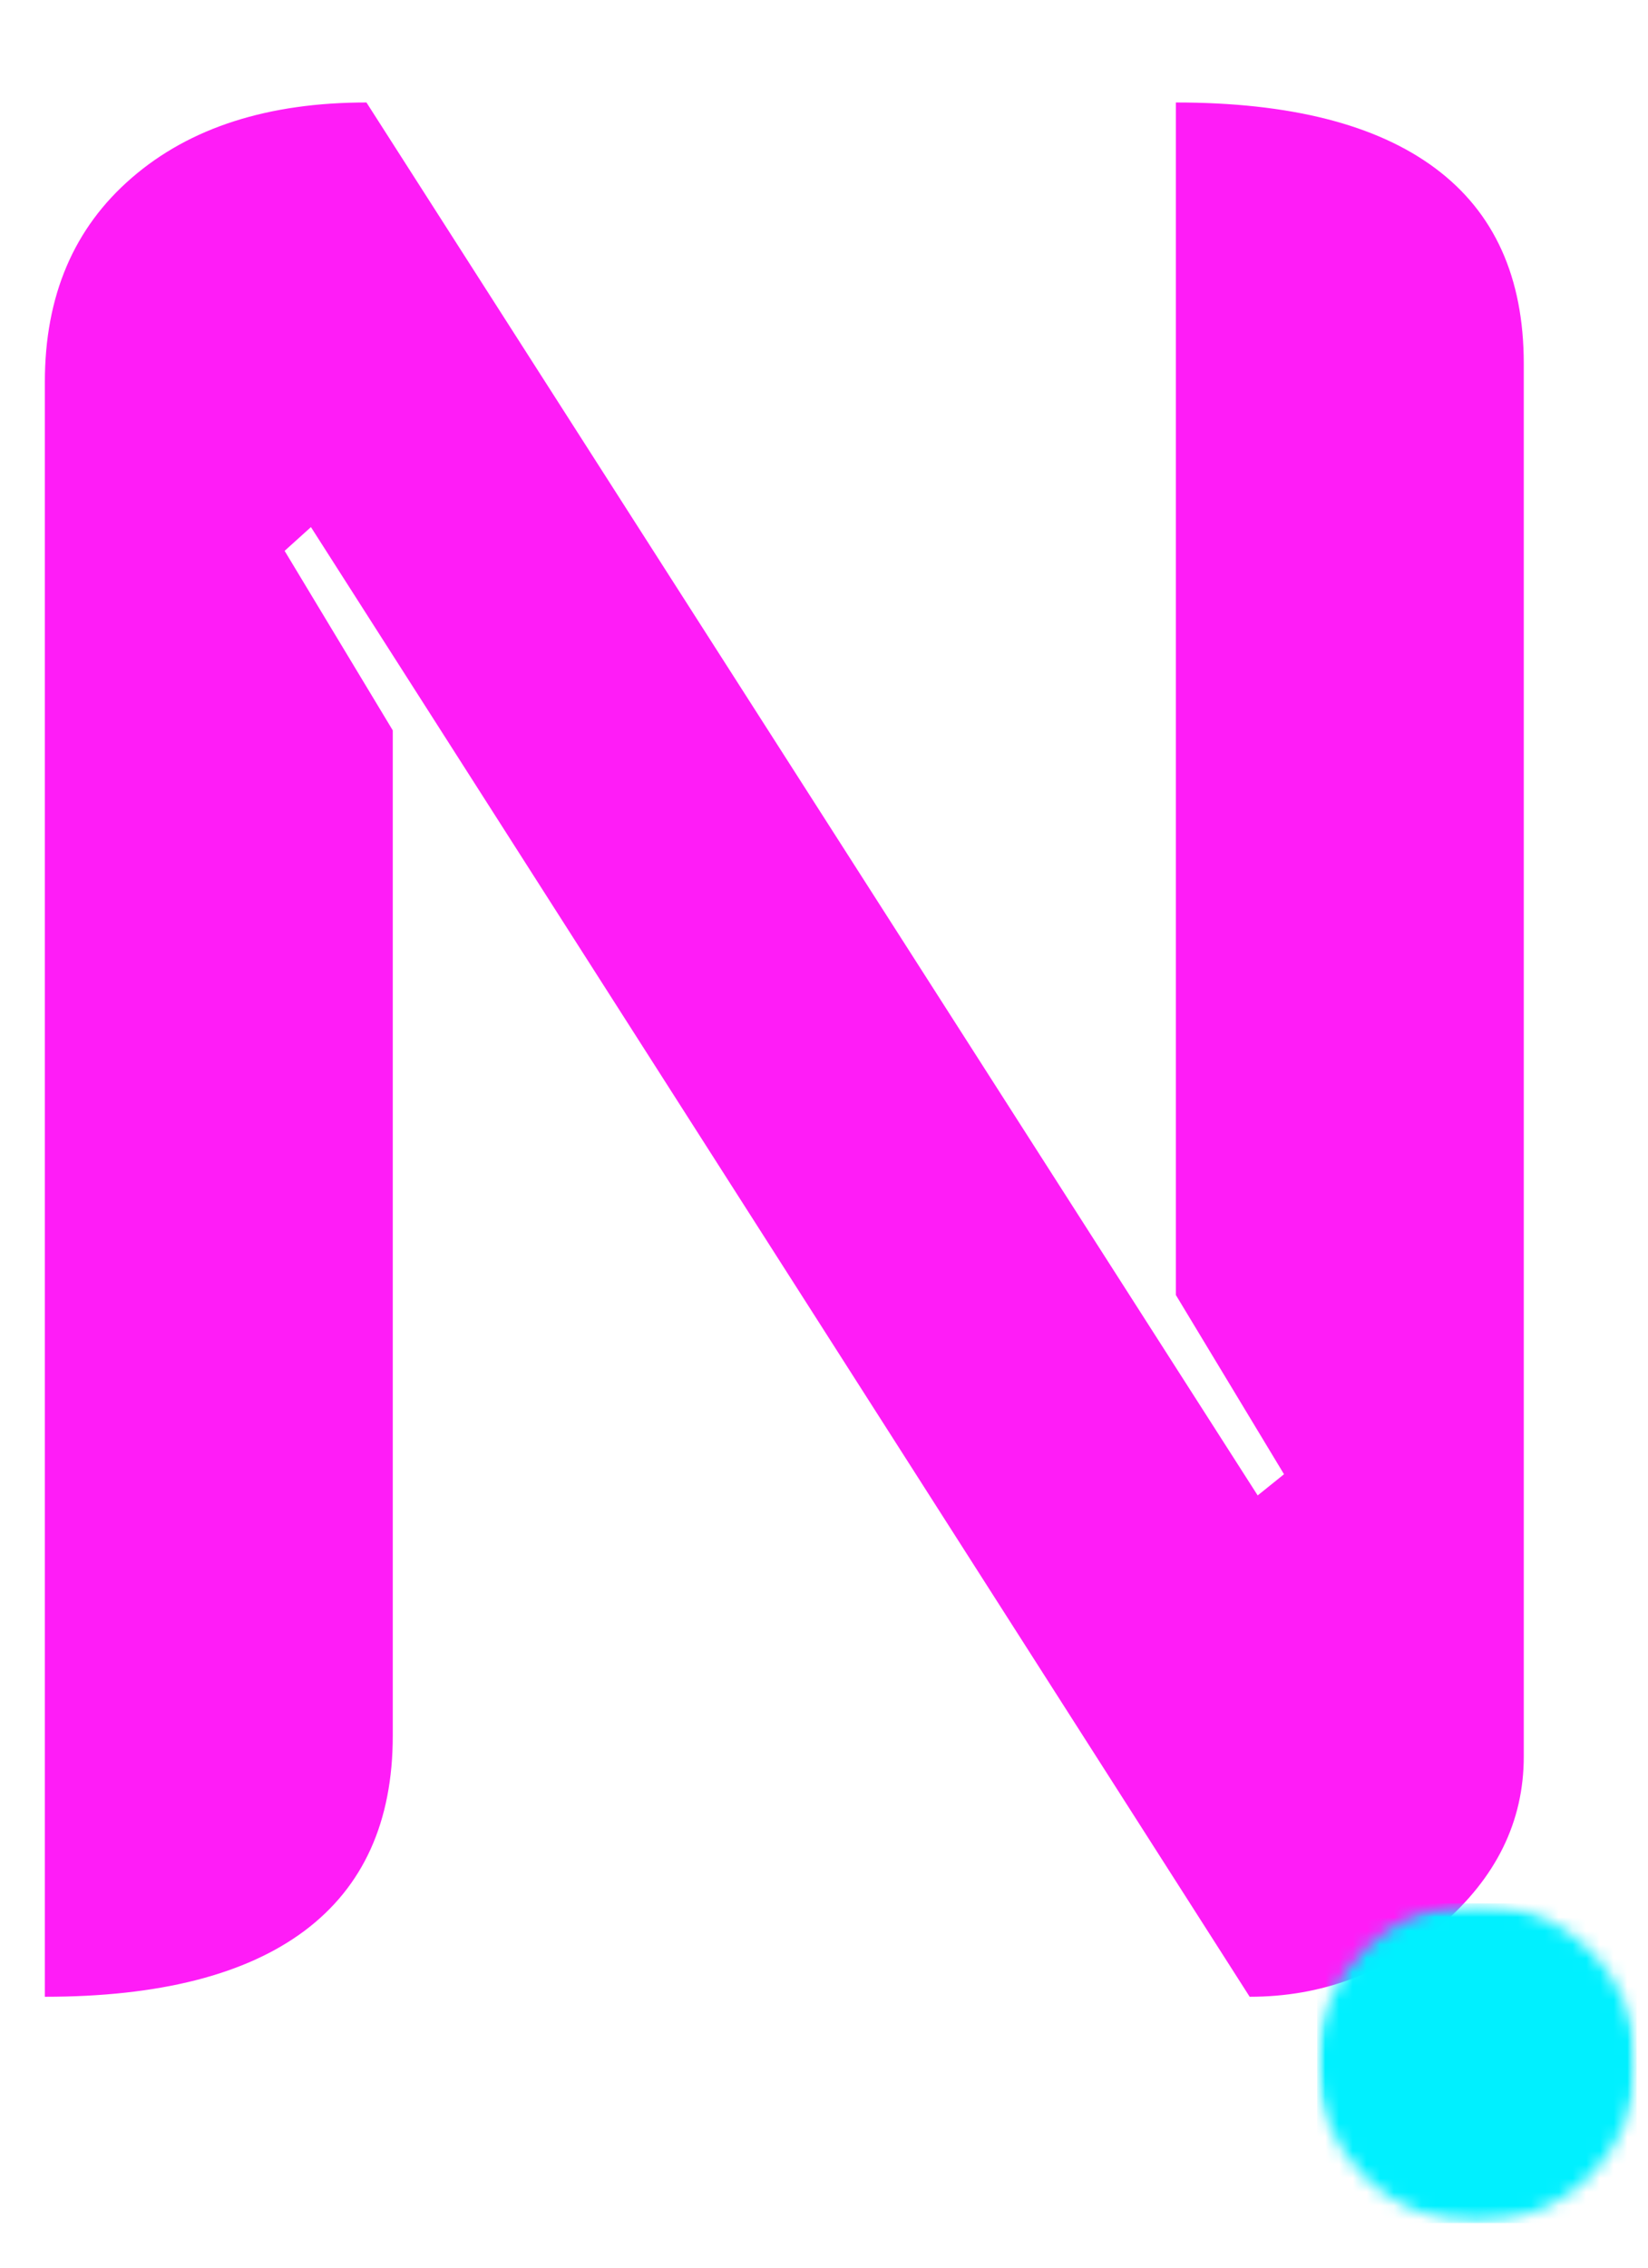 <svg width="120" height="165" viewBox="0 0 120 165" fill="none" xmlns="http://www.w3.org/2000/svg">
<g clip-path="url(#clip0_1_3111)">
<path d="M3.266 27.789C3.266 21.529 5.376 16.576 9.6 12.935C13.818 9.284 19.516 7.456 26.683 7.456L91.579 108.81L93.496 107.269L85.621 94.227V7.456C93.938 7.456 100.235 9.055 104.516 12.248C108.808 15.446 110.954 20.18 110.954 26.456V127.81C110.954 132.55 108.938 136.644 104.912 140.102C100.881 143.56 96.246 145.289 90.996 145.289L22.641 38.352L20.725 40.081L28.6 53.144V126.289C28.6 132.555 26.454 137.289 22.162 140.498C17.881 143.69 11.584 145.289 3.266 145.289V27.789Z" fill="#FF1CF7"/>
<mask id="mask0_1_3111" style="mask-type:luminance" maskUnits="userSpaceOnUse" x="95" y="138" width="25" height="24">
<path d="M95.911 138.495H119.172V161.755H95.911V138.495Z" fill="white"/>
</mask>
<g mask="url(#mask0_1_3111)">
<mask id="mask1_1_3111" style="mask-type:luminance" maskUnits="userSpaceOnUse" x="95" y="138" width="25" height="24">
<path d="M107.542 138.495C101.12 138.495 95.911 143.703 95.911 150.125C95.911 156.547 101.12 161.755 107.542 161.755C113.963 161.755 119.172 156.547 119.172 150.125C119.172 143.703 113.963 138.495 107.542 138.495Z" fill="white"/>
</mask>
<g mask="url(#mask1_1_3111)">
<path d="M95.911 138.495H119.172V161.755H95.911V138.495Z" fill="#00F0FF"/>
</g>
</g>
</g>
<defs>
<clipPath id="clip0_1_3111">
<rect width="120" height="165" fill="white"/>
</clipPath>
</defs>
</svg>
